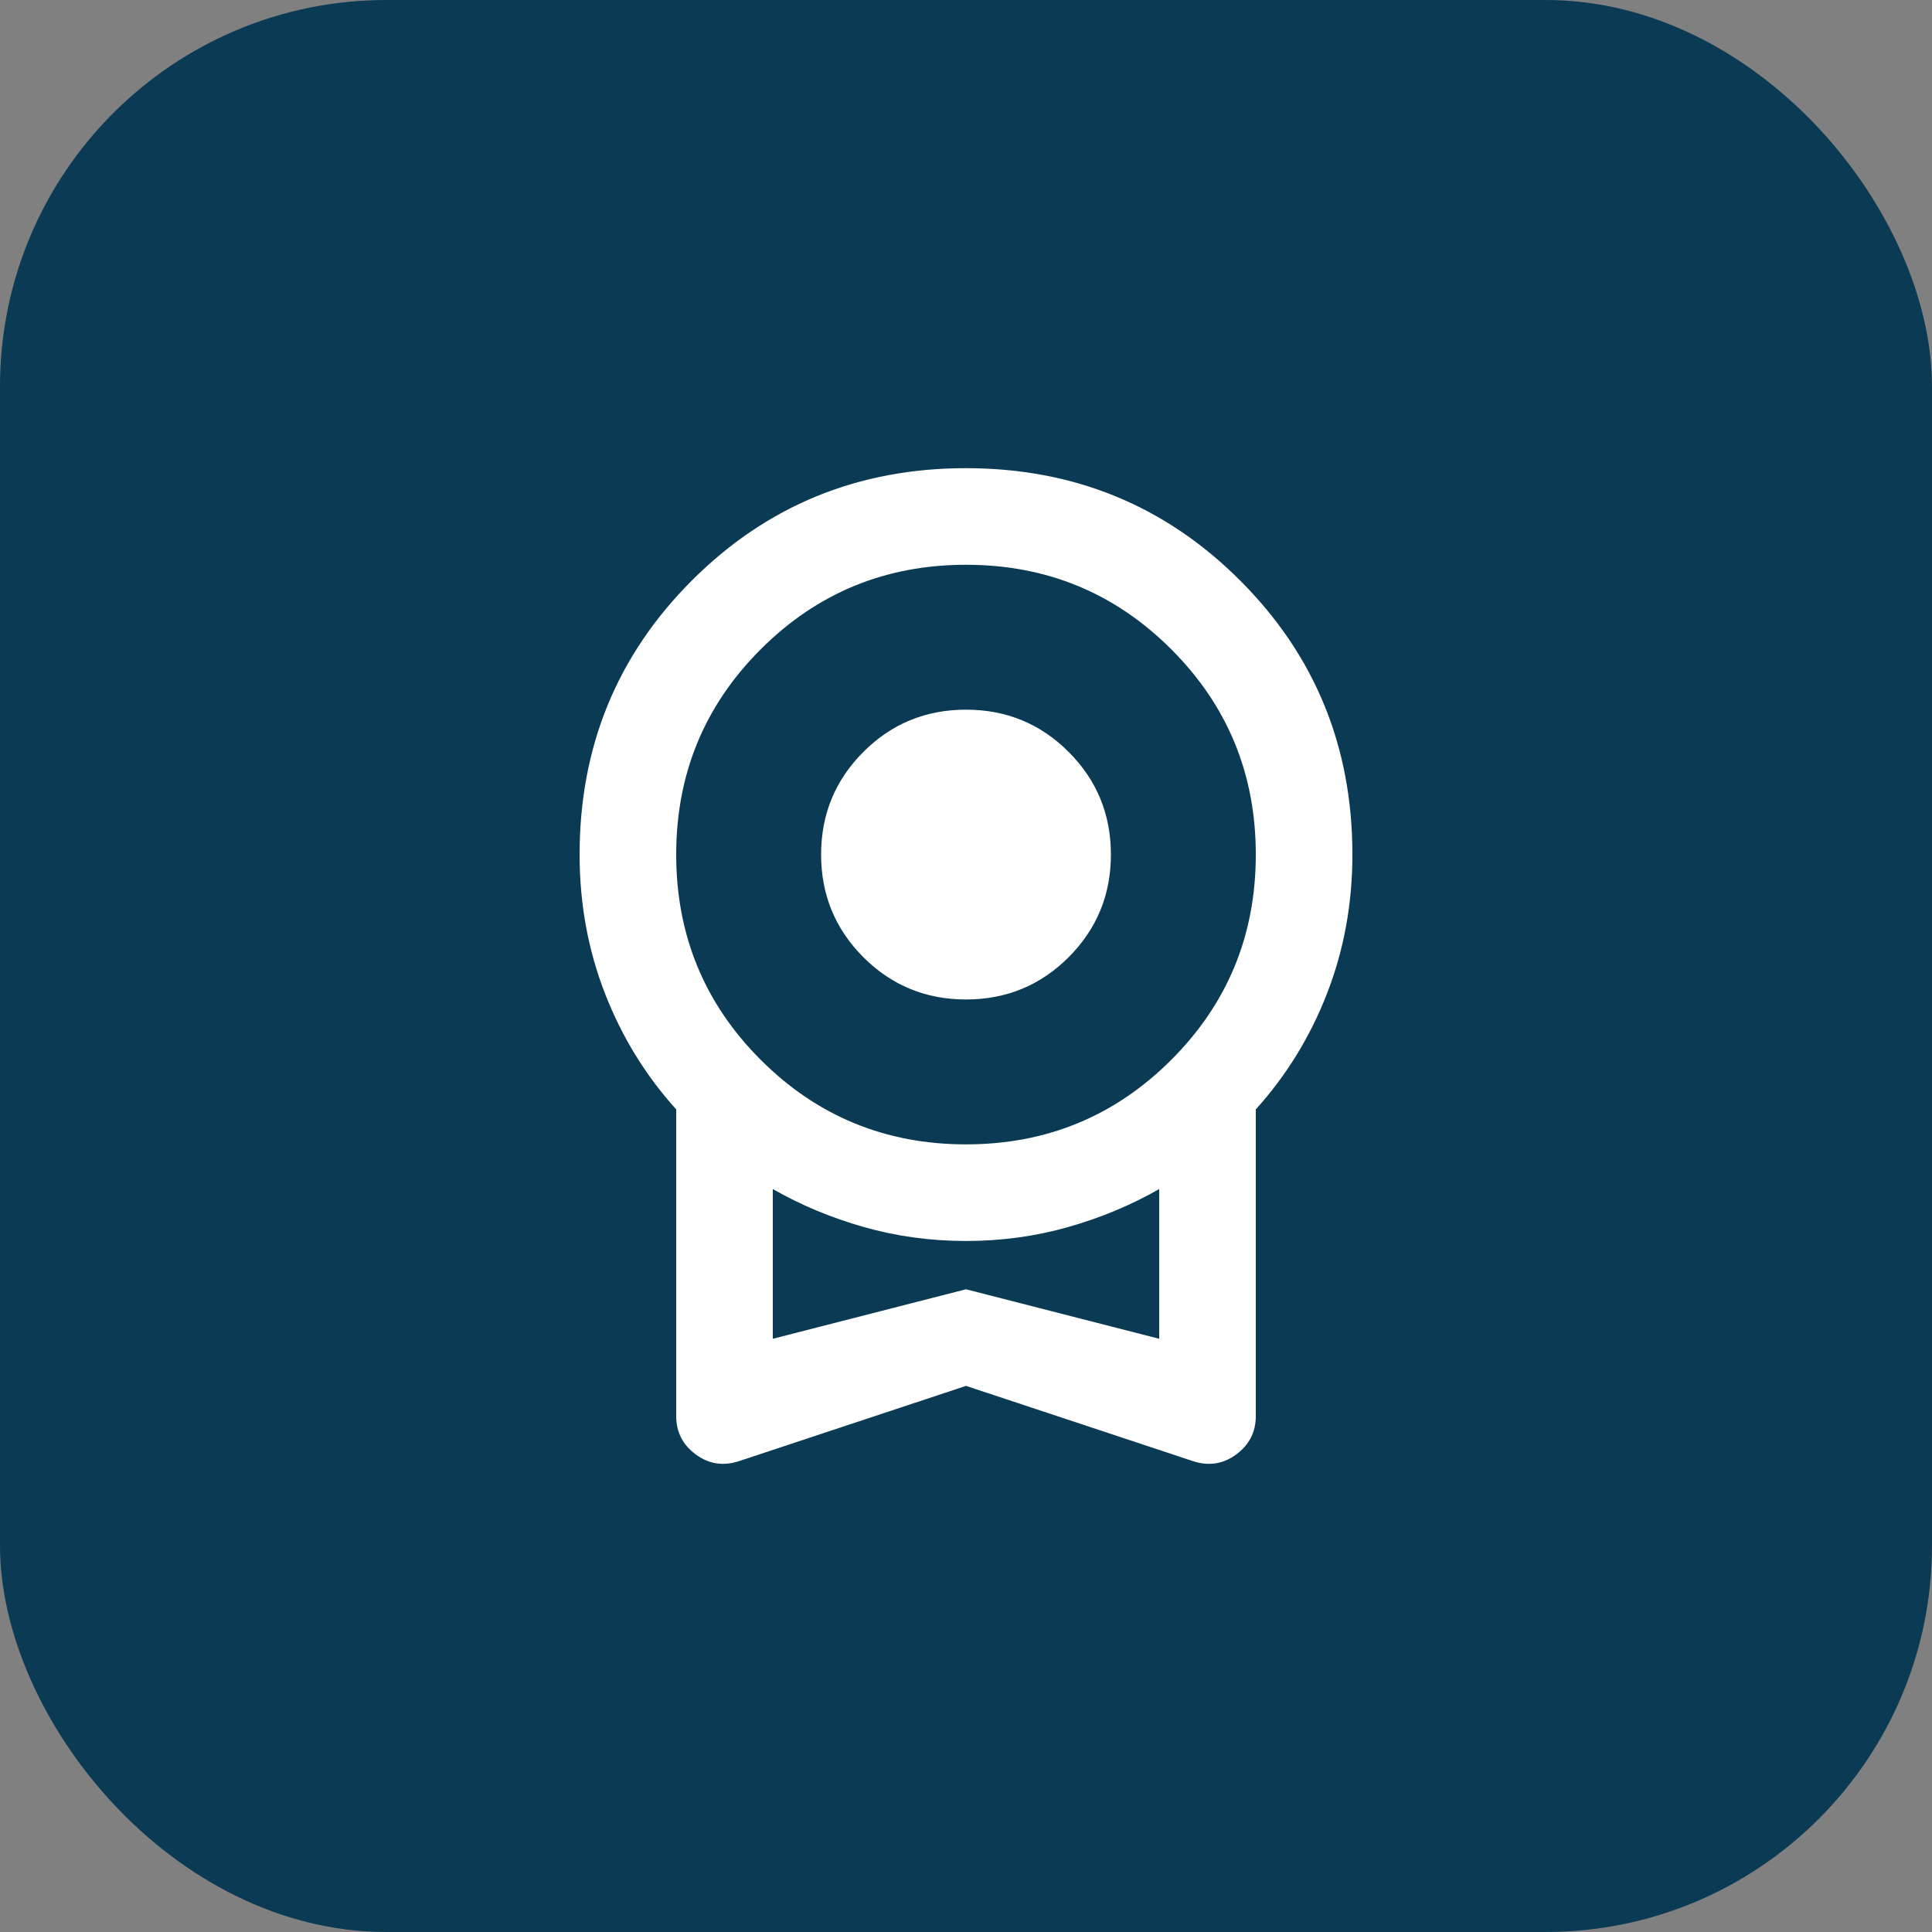 <svg preserveAspectRatio="none" width="100%" height="100%" overflow="visible" style="display: block;" viewBox="0 0 40 40" fill="none" xmlns="http://www.w3.org/2000/svg">
<rect x="0" y="0" width="40" height="40" fill="#808080" stroke="none"/>
<g id="Icon">
<rect width="40" height="40" rx="8" fill="#0B3B54"/>
<path id="Vector" d="M20 20.693C19.167 20.693 18.458 20.401 17.875 19.818C17.292 19.234 17 18.526 17 17.693C17 16.859 17.292 16.151 17.875 15.568C18.458 14.984 19.167 14.693 20 14.693C20.833 14.693 21.542 14.984 22.125 15.568C22.708 16.151 23 16.859 23 17.693C23 18.526 22.708 19.234 22.125 19.818C21.542 20.401 20.833 20.693 20 20.693ZM20 28.693L15.325 30.243C14.992 30.359 14.688 30.318 14.412 30.118C14.137 29.918 14 29.651 14 29.318V22.968C13.367 22.268 12.875 21.468 12.525 20.568C12.175 19.668 12 18.709 12 17.693C12 15.459 12.775 13.568 14.325 12.018C15.875 10.468 17.767 9.693 20 9.693C22.233 9.693 24.125 10.468 25.675 12.018C27.225 13.568 28 15.459 28 17.693C28 18.709 27.825 19.668 27.475 20.568C27.125 21.468 26.633 22.268 26 22.968V29.318C26 29.651 25.863 29.918 25.587 30.118C25.312 30.318 25.008 30.359 24.675 30.243L20 28.693ZM20 23.693C21.667 23.693 23.083 23.109 24.25 21.943C25.417 20.776 26 19.359 26 17.693C26 16.026 25.417 14.609 24.25 13.443C23.083 12.276 21.667 11.693 20 11.693C18.333 11.693 16.917 12.276 15.75 13.443C14.583 14.609 14 16.026 14 17.693C14 19.359 14.583 20.776 15.75 21.943C16.917 23.109 18.333 23.693 20 23.693ZM16 27.718L20 26.693L24 27.718V24.618C23.417 24.951 22.788 25.214 22.113 25.405C21.438 25.597 20.733 25.693 20 25.693C19.267 25.693 18.562 25.597 17.887 25.405C17.212 25.214 16.583 24.951 16 24.618V27.718Z" fill="white"/>
</g>
</svg>
